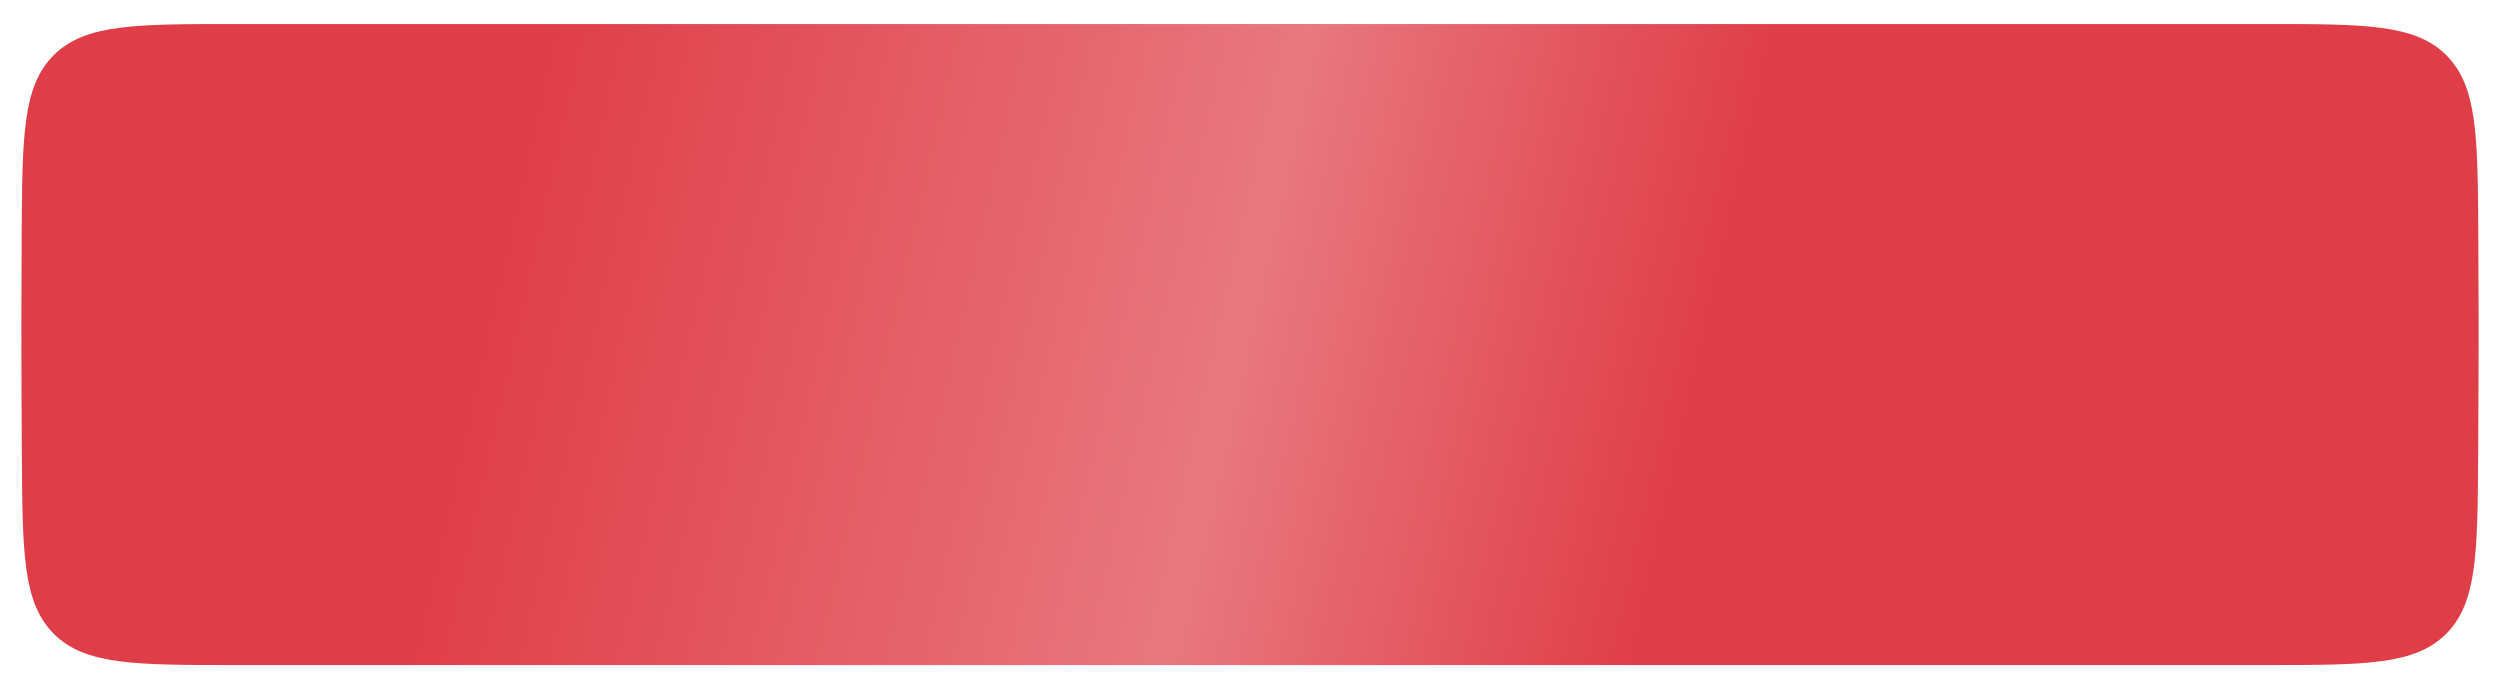 <?xml version="1.0" encoding="UTF-8"?> <svg xmlns="http://www.w3.org/2000/svg" width="1170" height="320" viewBox="0 0 1170 320" fill="none"> <g filter="url(#filter0_dd_13_37)"> <path d="M10.146 108.827C10.416 62.332 10.551 39.084 25.178 24.542C39.805 10 63.153 10 109.849 10H1060.15C1106.85 10 1130.19 10 1144.82 24.542C1159.45 39.084 1159.58 62.332 1159.85 108.827C1159.94 124.049 1160 139.112 1160 152.424C1160 169.15 1159.91 189.999 1159.78 211C1159.5 257.618 1159.35 280.926 1144.73 295.463C1130.1 310 1106.73 310 1059.98 310H585H110.023C63.274 310 39.899 310 25.273 295.463C10.647 280.926 10.505 257.617 10.22 211C10.092 189.999 10 169.15 10 152.424C10 139.112 10.058 124.049 10.146 108.827Z" fill="#DF3E48"></path> <path d="M10.146 108.827C10.416 62.332 10.551 39.084 25.178 24.542C39.805 10 63.153 10 109.849 10H1060.15C1106.85 10 1130.19 10 1144.82 24.542C1159.45 39.084 1159.58 62.332 1159.85 108.827C1159.94 124.049 1160 139.112 1160 152.424C1160 169.15 1159.91 189.999 1159.78 211C1159.5 257.618 1159.35 280.926 1144.73 295.463C1130.1 310 1106.73 310 1059.98 310H585H110.023C63.274 310 39.899 310 25.273 295.463C10.647 280.926 10.505 257.617 10.22 211C10.092 189.999 10 169.15 10 152.424C10 139.112 10.058 124.049 10.146 108.827Z" fill="url(#paint0_linear_13_37)" fill-opacity="0.3"></path> </g> <defs> <filter id="filter0_dd_13_37" x="3.2452e-05" y="1.90894e-06" width="1170" height="320" filterUnits="userSpaceOnUse" color-interpolation-filters="sRGB"> <feFlood flood-opacity="0" result="BackgroundImageFix"></feFlood> <feColorMatrix in="SourceAlpha" type="matrix" values="0 0 0 0 0 0 0 0 0 0 0 0 0 0 0 0 0 0 127 0" result="hardAlpha"></feColorMatrix> <feOffset dy="1.249"></feOffset> <feComposite in2="hardAlpha" operator="out"></feComposite> <feColorMatrix type="matrix" values="0 0 0 0 0.796 0 0 0 0 0.212 0 0 0 0 0.248 0 0 0 1 0"></feColorMatrix> <feBlend mode="normal" in2="BackgroundImageFix" result="effect1_dropShadow_13_37"></feBlend> <feColorMatrix in="SourceAlpha" type="matrix" values="0 0 0 0 0 0 0 0 0 0 0 0 0 0 0 0 0 0 127 0" result="hardAlpha"></feColorMatrix> <feOffset></feOffset> <feGaussianBlur stdDeviation="1.249"></feGaussianBlur> <feComposite in2="hardAlpha" operator="out"></feComposite> <feColorMatrix type="matrix" values="0 0 0 0 0 0 0 0 0 0 0 0 0 0 0 0 0 0 0.15 0"></feColorMatrix> <feBlend mode="normal" in2="effect1_dropShadow_13_37" result="effect2_dropShadow_13_37"></feBlend> <feBlend mode="normal" in="SourceGraphic" in2="effect2_dropShadow_13_37" result="shape"></feBlend> </filter> <linearGradient id="paint0_linear_13_37" x1="-1.735" y1="10" x2="1179.52" y2="275.343" gradientUnits="userSpaceOnUse"> <stop stop-color="white" stop-opacity="0"></stop> <stop offset="0.208" stop-color="white" stop-opacity="0"></stop> <stop offset="0.495" stop-color="white"></stop> <stop offset="0.672" stop-color="white" stop-opacity="0"></stop> <stop offset="1" stop-color="white" stop-opacity="0"></stop> </linearGradient> </defs> </svg> 